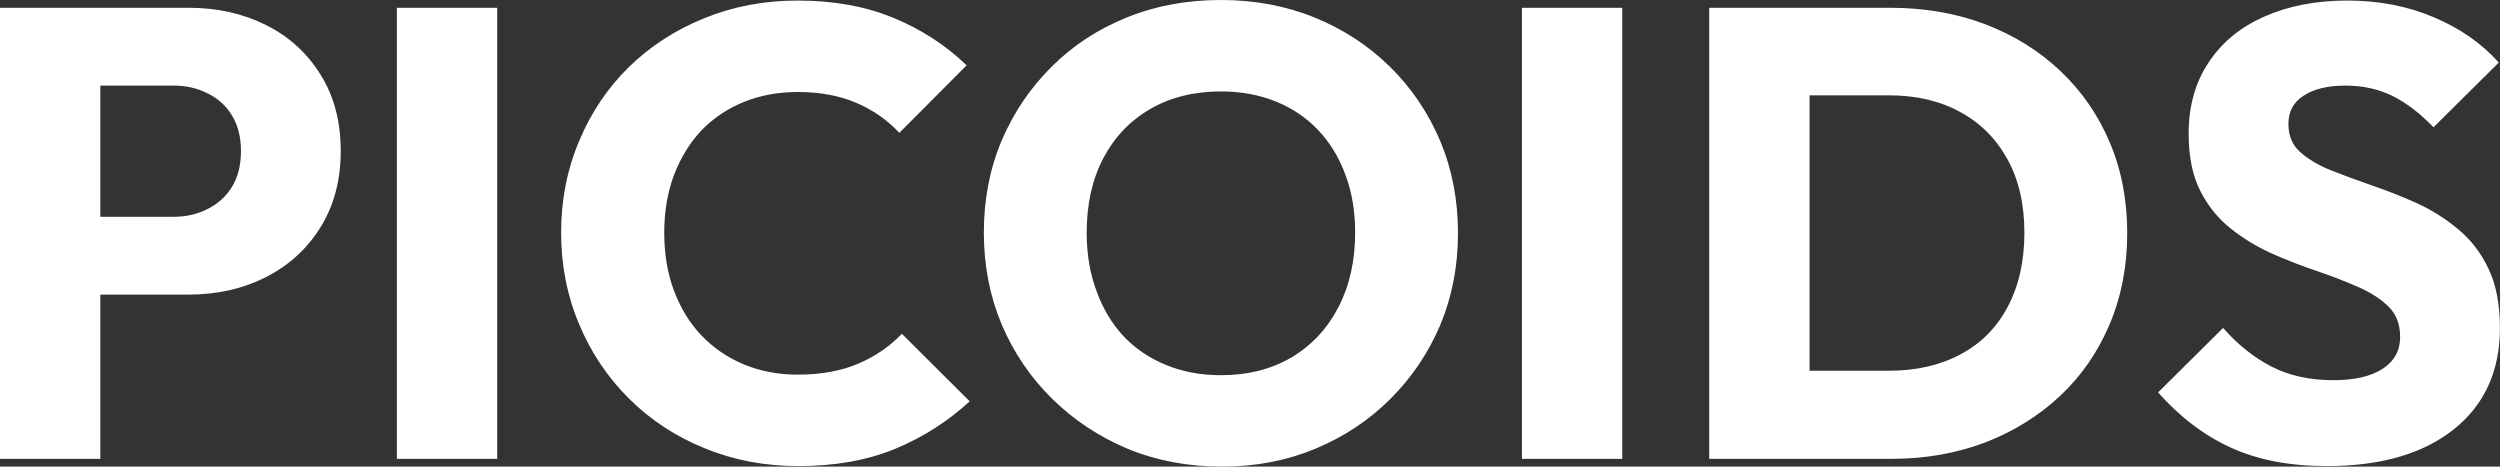 <svg fill="#ffffff" viewBox="0 0 89.953 16.79" height="100%" width="100%" xmlns="http://www.w3.org/2000/svg"><rect x="0" y="0" width="89.953" height="16.79" fill="#333333" stroke="none"/><path preserveAspectRatio="none" d="M6.79 10.60L2.76 10.60L2.76 7.80L6.26 7.80Q6.92 7.80 7.47 7.52Q8.03 7.24 8.35 6.72Q8.67 6.19 8.67 5.43L8.67 5.43Q8.67 4.69 8.35 4.16Q8.03 3.63 7.47 3.36Q6.92 3.08 6.26 3.08L6.26 3.08L2.76 3.08L2.76 0.28L6.79 0.28Q8.33 0.28 9.57 0.90Q10.81 1.52 11.53 2.68Q12.26 3.84 12.26 5.43L12.26 5.43Q12.26 7.01 11.53 8.18Q10.81 9.34 9.57 9.97Q8.33 10.60 6.79 10.60L6.79 10.60ZM3.61 16.51L0 16.51L0 0.28L3.61 0.28L3.61 16.51ZM17.89 16.51L14.28 16.51L14.28 0.28L17.89 0.28L17.89 16.51ZM28.73 16.77L28.73 16.77Q26.91 16.77 25.36 16.13Q23.80 15.50 22.64 14.35Q21.48 13.20 20.84 11.67Q20.19 10.14 20.19 8.37L20.19 8.37Q20.19 6.60 20.84 5.07Q21.48 3.54 22.63 2.41Q23.78 1.29 25.33 0.66Q26.89 0.02 28.70 0.02L28.70 0.02Q30.64 0.02 32.14 0.64Q33.65 1.26 34.78 2.35L34.78 2.35L32.36 4.78Q31.72 4.09 30.81 3.70Q29.90 3.31 28.70 3.31L28.70 3.31Q27.65 3.31 26.76 3.67Q25.88 4.03 25.24 4.69Q24.61 5.36 24.25 6.30Q23.90 7.24 23.90 8.37L23.90 8.37Q23.90 9.52 24.25 10.46Q24.61 11.41 25.24 12.07Q25.88 12.74 26.76 13.11Q27.65 13.48 28.70 13.48L28.70 13.48Q29.95 13.48 30.87 13.09Q31.79 12.70 32.45 12.01L32.45 12.01L34.89 14.44Q33.72 15.52 32.21 16.15Q30.70 16.77 28.73 16.77ZM43.98 16.79L43.98 16.79Q42.14 16.79 40.58 16.15Q39.03 15.50 37.86 14.35Q36.69 13.20 36.04 11.67Q35.40 10.14 35.40 8.37L35.40 8.37Q35.40 6.58 36.04 5.06Q36.69 3.54 37.84 2.40Q38.98 1.26 40.54 0.63Q42.09 0 43.93 0L43.93 0Q45.75 0 47.30 0.63Q48.85 1.26 50.01 2.40Q51.17 3.54 51.82 5.07Q52.46 6.60 52.46 8.39L52.46 8.39Q52.46 10.17 51.82 11.70Q51.17 13.22 50.02 14.36Q48.88 15.50 47.32 16.15Q45.77 16.79 43.98 16.79ZM43.93 13.50L43.93 13.50Q45.38 13.50 46.47 12.86Q47.56 12.21 48.16 11.05Q48.76 9.89 48.76 8.37L48.76 8.37Q48.76 7.22 48.41 6.29Q48.07 5.36 47.43 4.68Q46.78 4.00 45.90 3.65Q45.01 3.29 43.93 3.29L43.93 3.29Q42.48 3.29 41.39 3.92Q40.30 4.55 39.70 5.69Q39.10 6.83 39.10 8.37L39.10 8.37Q39.10 9.52 39.45 10.46Q39.79 11.41 40.42 12.09Q41.05 12.76 41.95 13.13Q42.85 13.50 43.93 13.50ZM58.37 16.51L54.76 16.51L54.76 0.28L58.37 0.28L58.37 16.51ZM68.06 16.51L63.94 16.51L63.94 13.34L67.96 13.34Q69.44 13.34 70.54 12.75Q71.64 12.17 72.24 11.04Q72.84 9.91 72.84 8.37L72.84 8.37Q72.84 6.83 72.23 5.73Q71.62 4.62 70.53 4.03Q69.44 3.43 67.96 3.43L67.96 3.43L63.82 3.43L63.82 0.28L68.01 0.28Q69.85 0.28 71.40 0.86Q72.96 1.45 74.12 2.54Q75.28 3.63 75.91 5.12Q76.54 6.60 76.54 8.39L76.54 8.39Q76.54 10.17 75.91 11.66Q75.28 13.16 74.13 14.24Q72.98 15.32 71.43 15.92Q69.87 16.51 68.06 16.51L68.06 16.51ZM65.11 16.51L61.50 16.51L61.50 0.28L65.11 0.28L65.11 16.51ZM83.72 16.77L83.72 16.77Q81.72 16.77 80.28 16.11Q78.84 15.46 77.65 14.12L77.65 14.12L79.99 11.80Q80.78 12.70 81.73 13.19Q82.69 13.68 83.95 13.68L83.95 13.68Q85.10 13.68 85.73 13.27Q86.36 12.86 86.36 12.12L86.36 12.12Q86.36 11.45 85.95 11.04Q85.54 10.63 84.86 10.33Q84.18 10.03 83.36 9.75Q82.55 9.48 81.74 9.12Q80.94 8.76 80.26 8.22Q79.58 7.68 79.17 6.87Q78.75 6.05 78.75 4.81L78.75 4.81Q78.75 3.31 79.48 2.23Q80.20 1.15 81.49 0.59Q82.78 0.02 84.46 0.02L84.46 0.02Q86.16 0.02 87.57 0.62Q88.99 1.22 89.91 2.25L89.91 2.25L87.56 4.58Q86.83 3.82 86.08 3.45Q85.33 3.08 84.39 3.08L84.39 3.08Q83.44 3.08 82.89 3.44Q82.34 3.79 82.34 4.46L82.34 4.46Q82.34 5.08 82.75 5.46Q83.17 5.84 83.85 6.12Q84.53 6.39 85.34 6.67Q86.16 6.95 86.96 7.31Q87.77 7.68 88.45 8.25Q89.13 8.81 89.54 9.67Q89.95 10.53 89.95 11.80L89.95 11.80Q89.95 14.12 88.30 15.44Q86.64 16.77 83.72 16.77Z"></path></svg> 